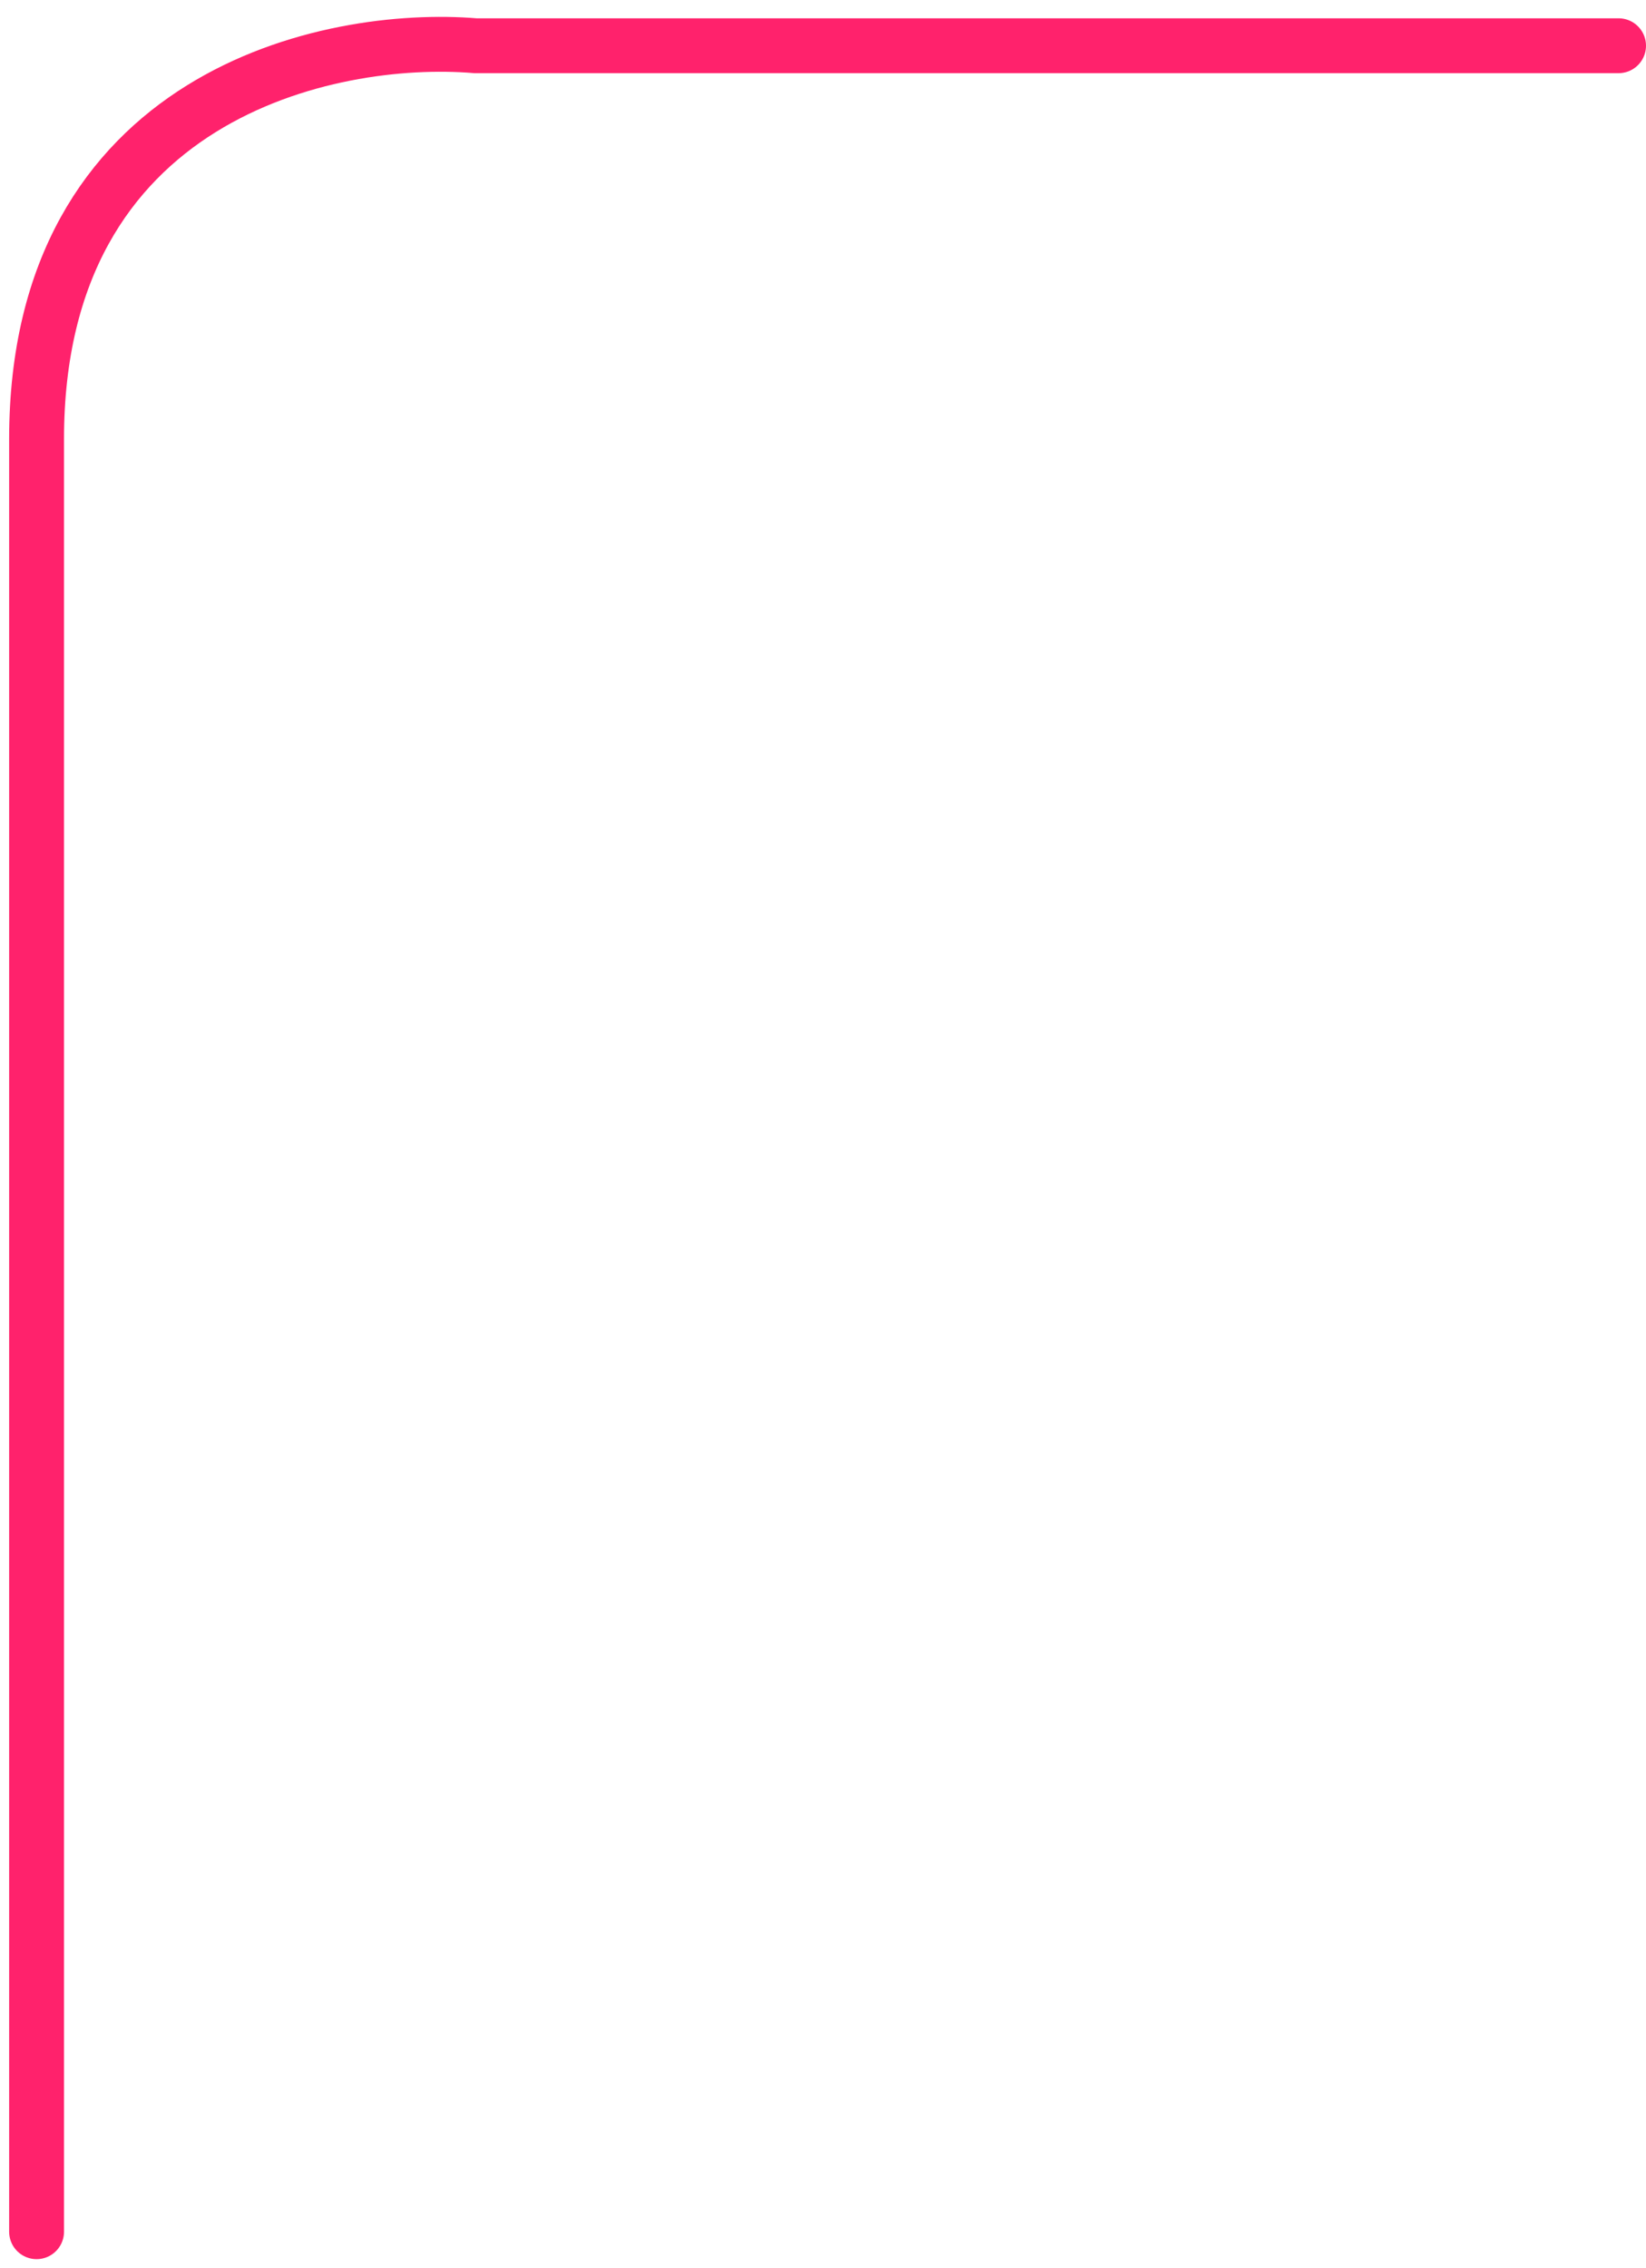 <svg width="90" height="124" viewBox="0 0 90 124" fill="none" xmlns="http://www.w3.org/2000/svg">
<path d="M88.5 2.5H26C18 1.833 2 5.2 2 24C2 42.8 2 97.167 2 122" stroke="#FF226C" stroke-width="3" stroke-linecap="round"/>
</svg>
